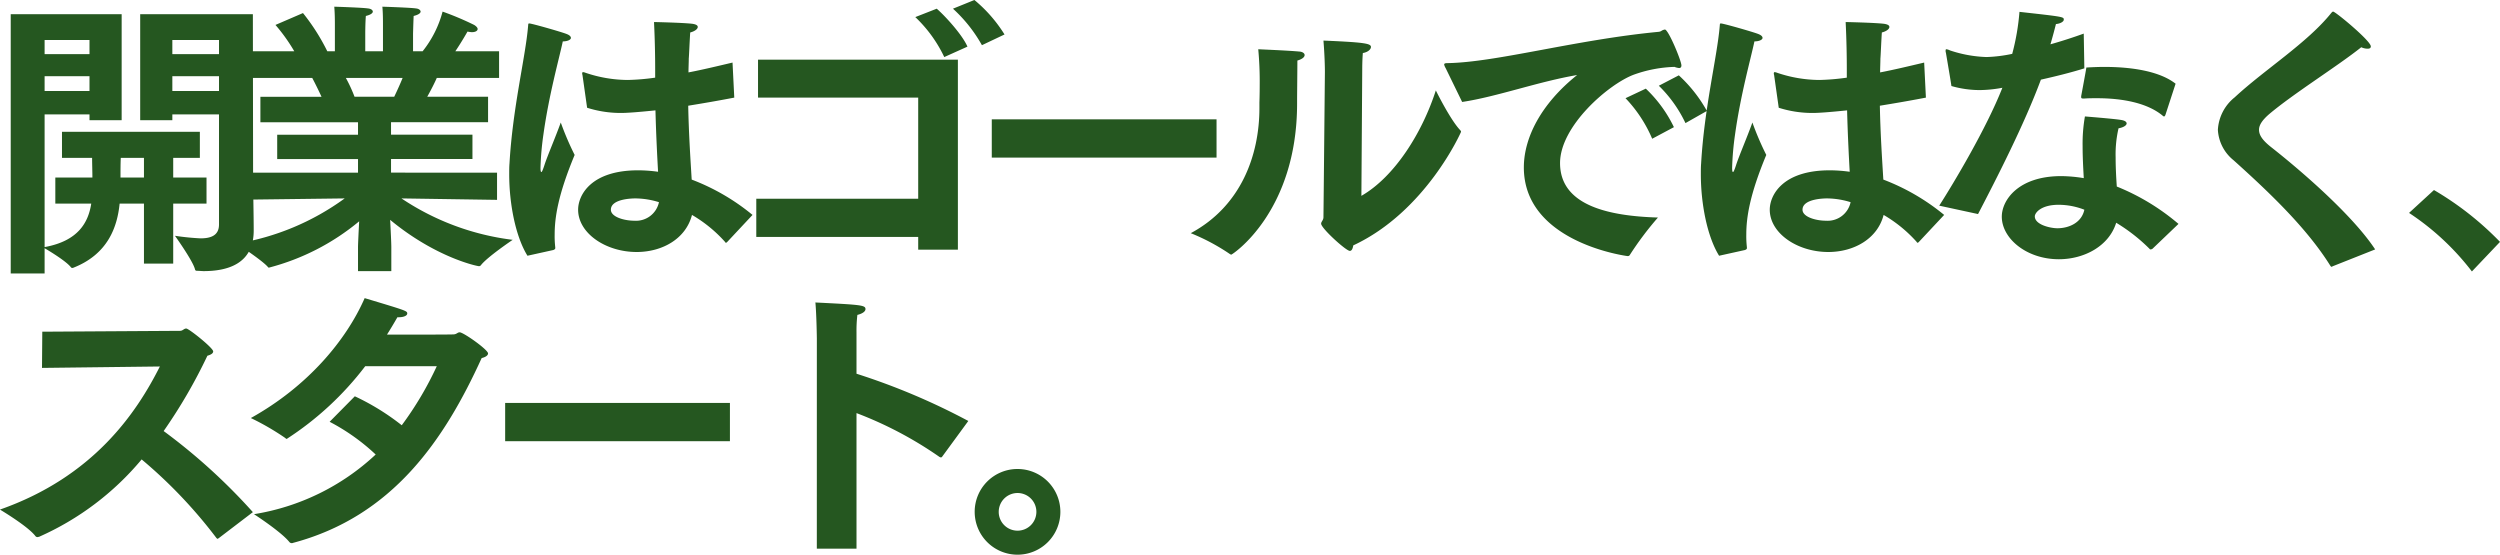 <svg xmlns="http://www.w3.org/2000/svg" width="414.288" height="91.929" viewBox="0 0 414.288 91.929">
  <path id="パス_196390" data-name="パス 196390" d="M38.5-4.032c0,1.824-1.344,2.3-3.072,2.3A41.978,41.978,0,0,1,31.2-2.16s2.928,4.08,3.312,5.52c.048.24.144.288.432.288.336,0,.672.048,1.008.048,3.888,0,8.3-1.152,8.3-6.72,0-2.352-.1-7.344-.1-7.344L44.112-38.88H25.44v17.568h5.328v-.96H38.5ZM3.984,4.08H9.6V-.1c.816.48,3.6,2.16,4.368,3.168a.264.264,0,0,0,.24.1A.363.363,0,0,0,14.4,3.12C20.112.864,21.648-3.648,22.032-7.488h4.032V2.448h4.848V-7.488h5.52v-4.32h-5.52v-3.264h4.416v-4.32H12.48v4.32h4.992c0,1.056.048,2.208.048,3.264H11.376v4.32h5.952c-.48,3.12-2.16,6.192-7.728,7.2V-22.272h7.44v.96h5.328V-38.88H3.984ZM30.768-32.256v-2.352H38.5v2.352Zm0,6.1v-2.448H38.5v2.448ZM9.6-32.256v-2.352h7.44v2.352Zm0,6.1v-2.448h7.44v2.448ZM22.176-11.808c0-1.1,0-2.352.048-3.264h3.84v3.264ZM44.016-8.16l15.312-.192a41.867,41.867,0,0,1-17.9,7.488s4.32,2.832,5.184,3.888c.048.048.1.1.144.1A38.569,38.569,0,0,0,61.728-4.56c-.1,1.872-.192,3.84-.192,4.32V3.7h5.52V-.288c0-.672-.1-2.688-.192-4.512C74.4,1.44,81.264,2.88,81.6,2.88a.415.415,0,0,0,.288-.144c1.008-1.344,5.28-4.224,5.28-4.224A42.4,42.4,0,0,1,68.736-8.352l15.84.24v-4.512H67.008V-14.88H80.5v-4.032H67.008v-2.064h16.08V-25.2H73.008c.672-1.2,1.248-2.352,1.584-3.12h10.32v-4.416H77.664C78.768-34.368,79.68-36,79.68-36a4.992,4.992,0,0,0,.72.1c.624,0,.96-.24.96-.528,0-.192-.192-.432-.576-.672a48.815,48.815,0,0,0-5.232-2.208,17.865,17.865,0,0,1-3.312,6.576H70.656v-2.928s.048-1.824.1-2.928c.816-.192,1.152-.48,1.152-.72s-.288-.48-.768-.528c-.96-.144-5.568-.288-5.568-.288.1,1.056.1,2.3.1,3.12v4.272H62.736v-2.88s0-1.776.1-2.976c.816-.192,1.152-.48,1.152-.72s-.288-.48-.816-.528c-.912-.144-5.568-.288-5.568-.288.1,1.2.1,2.4.1,3.216v4.176H56.448a34.223,34.223,0,0,0-4.032-6.336L47.856-37.1a28.97,28.97,0,0,1,3.12,4.368h-7.2v4.416H53.952c.432.816,1.008,1.968,1.536,3.12H45.36v4.224H61.536v2.064H48.144v4.032H61.536v2.256H44.064ZM60.96-25.2a24.348,24.348,0,0,0-1.44-3.12h9.408c-.384.96-.864,2.016-1.392,3.12ZM99.5-23.376a18.4,18.4,0,0,0,5.616.864c.864,0,2.5-.1,5.712-.432.1,3.936.288,7.584.432,10.176a24.432,24.432,0,0,0-3.312-.24c-7.824,0-9.936,4.128-9.936,6.528,0,3.888,4.56,7.008,9.7,7.008,4.272,0,8.16-2.208,9.168-6.144a22.6,22.6,0,0,1,5.472,4.464q.072.144.144.144c.1,0,.144-.048.24-.144l4.176-4.464a35.839,35.839,0,0,0-10.08-5.856c-.192-3.264-.48-7.392-.576-12.24,2.352-.384,4.9-.816,7.632-1.344l-.288-5.808c-2.64.624-5.04,1.2-7.3,1.632,0-.768.048-1.536.048-2.3.048-.432.144-2.976.24-4.32.768-.192,1.248-.576,1.248-.912,0-.24-.24-.432-.912-.528-1.68-.192-6.336-.288-6.336-.288.144,2.88.192,5.664.192,7.824v1.392a37.3,37.3,0,0,1-4.56.384,22.135,22.135,0,0,1-7.008-1.2,1.484,1.484,0,0,0-.384-.1c-.1,0-.144.1-.144.192a.845.845,0,0,0,.048.288ZM93.936.192c.144-.1.288-.1.288-.336v-.1a15.909,15.909,0,0,1-.1-2.112c0-2.88.576-6.624,3.312-13.2a48.015,48.015,0,0,1-2.3-5.376c-.912,2.544-2.256,5.616-2.736,7.152-.24.72-.384,1.056-.48,1.056s-.144-.24-.144-.72a47.781,47.781,0,0,1,.48-5.472c.912-6.576,2.592-12.528,3.216-15.456.816,0,1.344-.288,1.344-.576,0-.24-.24-.48-.768-.672-.864-.336-5.712-1.728-6.144-1.728-.192,0-.144.144-.192.528-.432,5.088-2.544,13.44-3.072,22.656-.048.576-.048,1.2-.048,1.824,0,4.752,1.008,10.224,3.024,13.488Zm17.472-7.92a3.883,3.883,0,0,1-4.08,3.072c-1.68,0-3.888-.624-3.888-1.824,0-1.872,3.792-1.872,4.08-1.872A13.437,13.437,0,0,1,111.408-7.728Zm48.72-32.064a24.024,24.024,0,0,1,4.8,6.048l3.744-1.776a23.461,23.461,0,0,0-4.992-5.712Zm-6.24,1.392a22.285,22.285,0,0,1,4.8,6.624l3.84-1.728c-.816-1.92-3.648-5.04-5.088-6.288ZM127.536-1.968h26.832V.144h6.576V-31.344h-33.12v6.288h26.544V-8.3H127.536ZM166.56-15.12h37.248v-6.336H166.56ZM227.952-29.9s0-1.344.1-2.544c.864-.144,1.344-.624,1.344-1.008,0-.576-1.1-.768-7.872-1.056.192,2.352.24,4.32.24,5.184,0,0-.192,20.016-.24,24.1,0,.48-.384.72-.384,1.056,0,.768,4.128,4.512,4.752,4.512.336,0,.48-.384.576-.912,12.048-5.616,17.856-18.768,17.856-18.816,0-.1-.048-.192-.192-.336-1.68-1.824-3.984-6.528-3.984-6.528-2.256,7.008-6.816,14.3-12.336,17.472ZM210.72-33.072a58.683,58.683,0,0,1,.24,5.952c0,1.632-.048,2.88-.048,2.88v.912c0,7.728-2.976,16.224-11.376,20.736a34.231,34.231,0,0,1,6.48,3.456c.1.048.144.1.24.1.144,0,10.9-7.008,10.9-25.056v-.528c0-1.056.048-5.04.048-6.576.816-.24,1.2-.576,1.2-.912,0-.288-.336-.528-.816-.576C215.376-32.88,211.584-33.024,210.72-33.072ZM277.1-27.024a21.5,21.5,0,0,1,4.416,6.192l3.552-2.016a23.456,23.456,0,0,0-4.656-5.9Zm-5.52,2.064A22.359,22.359,0,0,1,276-18.24l3.6-1.92a21.755,21.755,0,0,0-4.656-6.384Zm-27.072.624c5.76-.864,12.576-3.36,19.056-4.464-5.952,4.752-8.832,10.368-8.832,15.312,0,12,15.792,14.5,17.136,14.688h.144a.347.347,0,0,0,.288-.192,53.146,53.146,0,0,1,4.656-6.192c-8.016-.24-16.224-1.92-16.224-9.024,0-6.144,8.016-13.056,12.192-14.64a21.8,21.8,0,0,1,6.768-1.3,2.967,2.967,0,0,0,.768.192c.24,0,.384-.144.384-.432,0-.768-2.16-5.952-2.736-5.952a1.424,1.424,0,0,0-.528.192,1.007,1.007,0,0,1-.528.192c-13.68,1.3-26.832,5.04-34.9,5.184-.432,0-.624.048-.624.24a2.038,2.038,0,0,0,.24.576Zm52.464.96a18.4,18.4,0,0,0,5.616.864c.864,0,2.5-.1,5.712-.432.1,3.936.288,7.584.432,10.176a24.432,24.432,0,0,0-3.312-.24c-7.824,0-9.936,4.128-9.936,6.528,0,3.888,4.56,7.008,9.7,7.008,4.272,0,8.16-2.208,9.168-6.144a22.6,22.6,0,0,1,5.472,4.464q.072.144.144.144c.1,0,.144-.048.24-.144l4.176-4.464a35.839,35.839,0,0,0-10.08-5.856c-.192-3.264-.48-7.392-.576-12.24,2.352-.384,4.9-.816,7.632-1.344l-.288-5.808c-2.64.624-5.04,1.2-7.3,1.632,0-.768.048-1.536.048-2.3.048-.432.144-2.976.24-4.32.768-.192,1.248-.576,1.248-.912,0-.24-.24-.432-.912-.528-1.68-.192-6.336-.288-6.336-.288.144,2.88.192,5.664.192,7.824v1.392a37.3,37.3,0,0,1-4.56.384,22.135,22.135,0,0,1-7.008-1.2,1.484,1.484,0,0,0-.384-.1c-.1,0-.144.1-.144.192a.844.844,0,0,0,.048.288ZM291.408.192c.144-.1.288-.1.288-.336v-.1a15.913,15.913,0,0,1-.1-2.112c0-2.88.576-6.624,3.312-13.2a48.018,48.018,0,0,1-2.3-5.376c-.912,2.544-2.256,5.616-2.736,7.152-.24.72-.384,1.056-.48,1.056s-.144-.24-.144-.72a47.778,47.778,0,0,1,.48-5.472c.912-6.576,2.592-12.528,3.216-15.456.816,0,1.344-.288,1.344-.576,0-.24-.24-.48-.768-.672-.864-.336-5.712-1.728-6.144-1.728-.192,0-.144.144-.192.528-.432,5.088-2.544,13.44-3.072,22.656-.048.576-.048,1.2-.048,1.824,0,4.752,1.008,10.224,3.024,13.488Zm17.472-7.92a3.883,3.883,0,0,1-4.08,3.072c-1.68,0-3.888-.624-3.888-1.824,0-1.872,3.792-1.872,4.08-1.872A13.437,13.437,0,0,1,308.88-7.728ZM362.736-27.36c-2.688-2.112-7.392-2.784-11.808-2.784-1.008,0-2.016.048-2.976.1-.048.384-.864,4.752-.864,4.752v.144c0,.192.1.24.288.24h.288c.672-.048,1.344-.048,2.016-.048,4.368,0,8.4.816,10.9,2.88a.438.438,0,0,0,.24.144c.1,0,.192-.144.24-.288Zm.48,23.232a37.09,37.09,0,0,0-10.224-6.192c-.1-1.488-.192-3.168-.192-4.848a19.164,19.164,0,0,1,.48-4.8c.816-.144,1.344-.48,1.344-.816,0-.24-.288-.48-.96-.576-1.152-.192-5.952-.576-5.952-.576a26.176,26.176,0,0,0-.384,4.944c0,1.776.1,3.6.192,5.28a24.126,24.126,0,0,0-3.744-.336c-7.1,0-9.84,3.984-9.84,6.72,0,3.6,4.08,7.056,9.456,7.056,4.176,0,8.3-2.16,9.5-6.048A29.153,29.153,0,0,1,358.416,0a.192.192,0,0,0,.192.1A.682.682,0,0,0,358.9,0ZM330-5.76c3.12-6,7.632-14.784,10.416-22.272,2.352-.528,4.9-1.152,7.2-1.872l-.1-5.76c-1.728.624-3.648,1.248-5.52,1.776.384-1.3.72-2.592.912-3.36.672-.048,1.3-.384,1.3-.72,0-.48,0-.48-7.344-1.3a38.5,38.5,0,0,1-1.2,6.96,23.544,23.544,0,0,1-4.272.528,21.071,21.071,0,0,1-6.048-1.1,1.99,1.99,0,0,0-.576-.192c-.1,0-.144.048-.144.24a.937.937,0,0,0,.048.336s.912,5.328.912,5.52a17.027,17.027,0,0,0,4.656.672,21.167,21.167,0,0,0,3.792-.384c-2.64,6.72-8.064,15.792-10.464,19.536Zm17.616-.72c-.432,2.112-2.5,3.072-4.464,3.072-1.152,0-3.744-.576-3.744-1.968,0-.576,1.008-1.92,3.936-1.92A11.85,11.85,0,0,1,347.616-6.48ZM395.808.1c-3.7-5.616-12.048-12.864-17.232-16.944-1.392-1.1-2.016-1.968-2.016-2.88,0-.816.576-1.632,1.68-2.592,4.032-3.408,11.424-8.016,15.264-11.088a2.506,2.506,0,0,0,1.056.24c.336,0,.528-.1.528-.384,0-.912-5.856-5.76-6.24-5.76-.1,0-.144.048-.288.192-3.984,4.992-11.136,9.456-16.032,14.016a7.419,7.419,0,0,0-2.784,5.376,6.944,6.944,0,0,0,2.592,5.04c6.144,5.52,12.192,11.328,16.032,17.472.1.144.144.192.192.192a.811.811,0,0,0,.24-.1Zm5.616-6.048a42.609,42.609,0,0,1,10.416,9.7l4.656-4.9a51.038,51.038,0,0,0-10.944-8.592ZM9.168,19.736,28.7,19.5c-3.888,7.728-11.04,18.288-26.5,23.712,0,0,4.608,2.736,5.856,4.368a.437.437,0,0,0,.384.192c.1,0,.144-.048.24-.048A46.792,46.792,0,0,0,25.68,34.9,79.668,79.668,0,0,1,38.064,47.912c.1.1.144.144.192.144s.1-.048.192-.1l5.664-4.32A97.449,97.449,0,0,0,29.328,30.2a86.475,86.475,0,0,0,7.248-12.48c.672-.192.96-.432.96-.72,0-.576-4.032-3.792-4.464-3.792-.384,0-.576.384-1.008.384l-22.848.144Zm47.664,8.928a34.178,34.178,0,0,1,7.632,5.424A38.408,38.408,0,0,1,44.3,43.976s4.464,2.88,5.856,4.608a.522.522,0,0,0,.624.144c16.56-4.416,25.1-17.136,31.248-30.624.624-.144,1.056-.432,1.056-.768,0-.624-4.08-3.5-4.7-3.5-.336,0-.48.288-.912.336-.048.048-6,.048-11.136.048q.864-1.368,1.728-2.88h.24c.768,0,1.392-.24,1.392-.624,0-.432-.192-.48-7.056-2.544-3.072,7.008-9.456,14.64-18.864,19.872a42.218,42.218,0,0,1,5.712,3.312c.1.1.144.144.24.144A51.414,51.414,0,0,0,62.736,19.448H74.592a55.176,55.176,0,0,1-5.808,9.792,39.436,39.436,0,0,0-7.776-4.8ZM85.92,31.88h37.248V25.544H85.92Zm51.648,17.808h6.576V27.224a63.255,63.255,0,0,1,13.728,7.248.811.811,0,0,0,.24.1.264.264,0,0,0,.24-.144l4.32-5.9A110.528,110.528,0,0,0,144.144,20.7V13.88a22.351,22.351,0,0,1,.144-2.928c.96-.24,1.344-.624,1.344-.96,0-.672-.768-.72-8.3-1.1.192,2.112.24,5.952.24,5.952Zm26.16-6.1a7.1,7.1,0,1,0,7.1-7.1A7.088,7.088,0,0,0,163.728,43.592Zm3.984,0a3.12,3.12,0,1,1,3.12,3.12A3.114,3.114,0,0,1,167.712,43.592Z" transform="translate(-2.208 41.232)" fill="#255720"/>
</svg>
